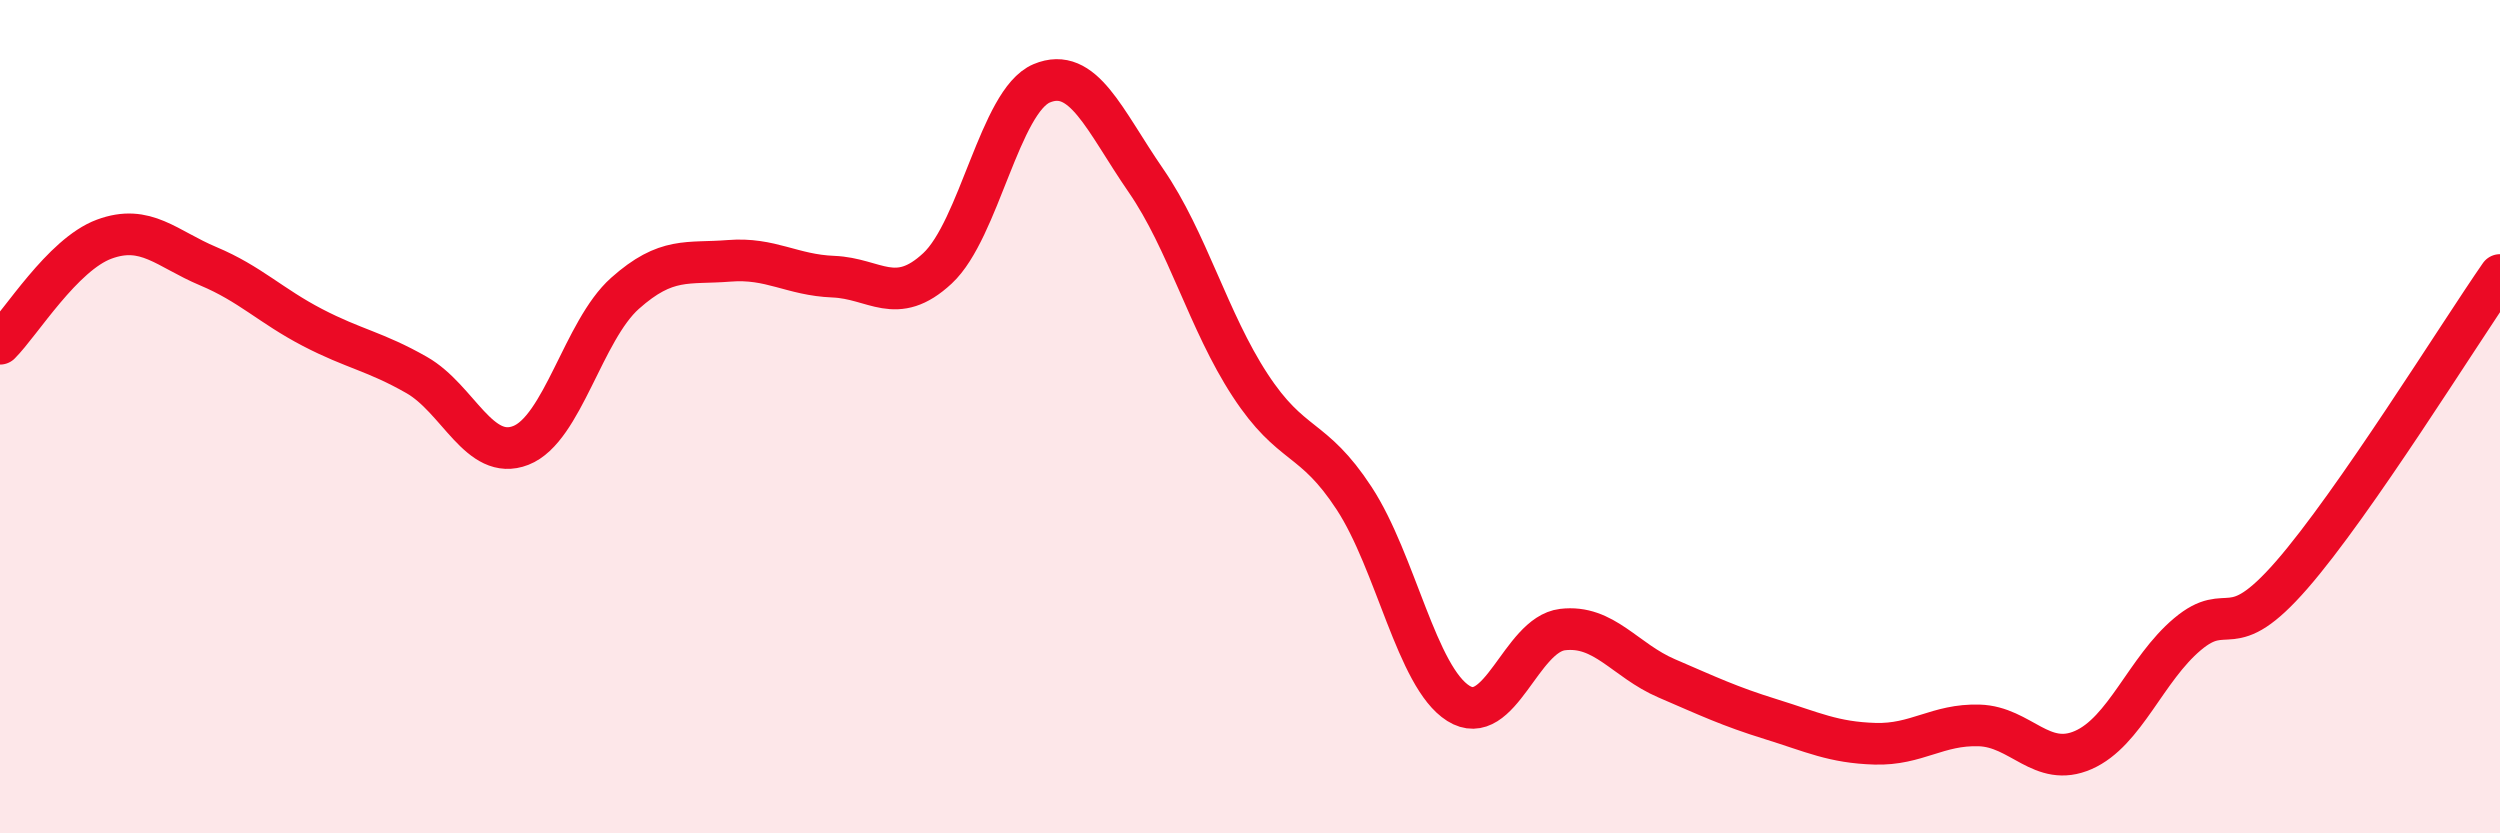 
    <svg width="60" height="20" viewBox="0 0 60 20" xmlns="http://www.w3.org/2000/svg">
      <path
        d="M 0,8.25 C 0.5,7.75 1.5,6.11 2.5,5.74 C 3.5,5.37 4,5.97 5,6.39 C 6,6.81 6.5,7.34 7.5,7.86 C 8.5,8.38 9,8.43 10,9 C 11,9.57 11.5,11.08 12.5,10.69 C 13.5,10.3 14,7.93 15,7.04 C 16,6.15 16.5,6.34 17.5,6.26 C 18.5,6.18 19,6.6 20,6.64 C 21,6.68 21.5,7.37 22.5,6.44 C 23.5,5.51 24,2.42 25,2 C 26,1.58 26.5,2.88 27.5,4.33 C 28.5,5.78 29,7.71 30,9.24 C 31,10.77 31.5,10.43 32.5,11.96 C 33.5,13.49 34,16.25 35,16.88 C 36,17.51 36.5,15.23 37.5,15.11 C 38.5,14.99 39,15.85 40,16.28 C 41,16.71 41.5,16.95 42.5,17.26 C 43.5,17.57 44,17.82 45,17.85 C 46,17.88 46.5,17.38 47.5,17.41 C 48.5,17.44 49,18.44 50,18 C 51,17.56 51.5,16.06 52.5,15.22 C 53.5,14.38 53.5,15.52 55,13.8 C 56.5,12.08 59,8.04 60,6.6L60 20L0 20Z"
        fill="#EB0A25"
        opacity="0.1"
        stroke-linecap="round"
        stroke-linejoin="round"
      />
      <path
        d="M 0,8.25 C 0.5,7.75 1.5,6.11 2.5,5.74 C 3.5,5.37 4,5.97 5,6.39 C 6,6.81 6.5,7.34 7.5,7.86 C 8.5,8.38 9,8.43 10,9 C 11,9.57 11.5,11.08 12.5,10.69 C 13.5,10.3 14,7.93 15,7.04 C 16,6.15 16.5,6.34 17.5,6.26 C 18.5,6.18 19,6.6 20,6.64 C 21,6.68 21.5,7.37 22.5,6.44 C 23.5,5.51 24,2.42 25,2 C 26,1.58 26.5,2.88 27.5,4.33 C 28.5,5.78 29,7.71 30,9.24 C 31,10.77 31.5,10.43 32.5,11.96 C 33.5,13.49 34,16.25 35,16.88 C 36,17.51 36.5,15.23 37.5,15.11 C 38.5,14.99 39,15.85 40,16.28 C 41,16.71 41.5,16.95 42.5,17.26 C 43.5,17.57 44,17.82 45,17.85 C 46,17.88 46.5,17.38 47.5,17.41 C 48.5,17.44 49,18.44 50,18 C 51,17.56 51.5,16.06 52.5,15.22 C 53.5,14.38 53.5,15.52 55,13.8 C 56.5,12.08 59,8.04 60,6.6"
        stroke="#EB0A25"
        stroke-width="1"
        fill="none"
        stroke-linecap="round"
        stroke-linejoin="round"
      />
    </svg>
  